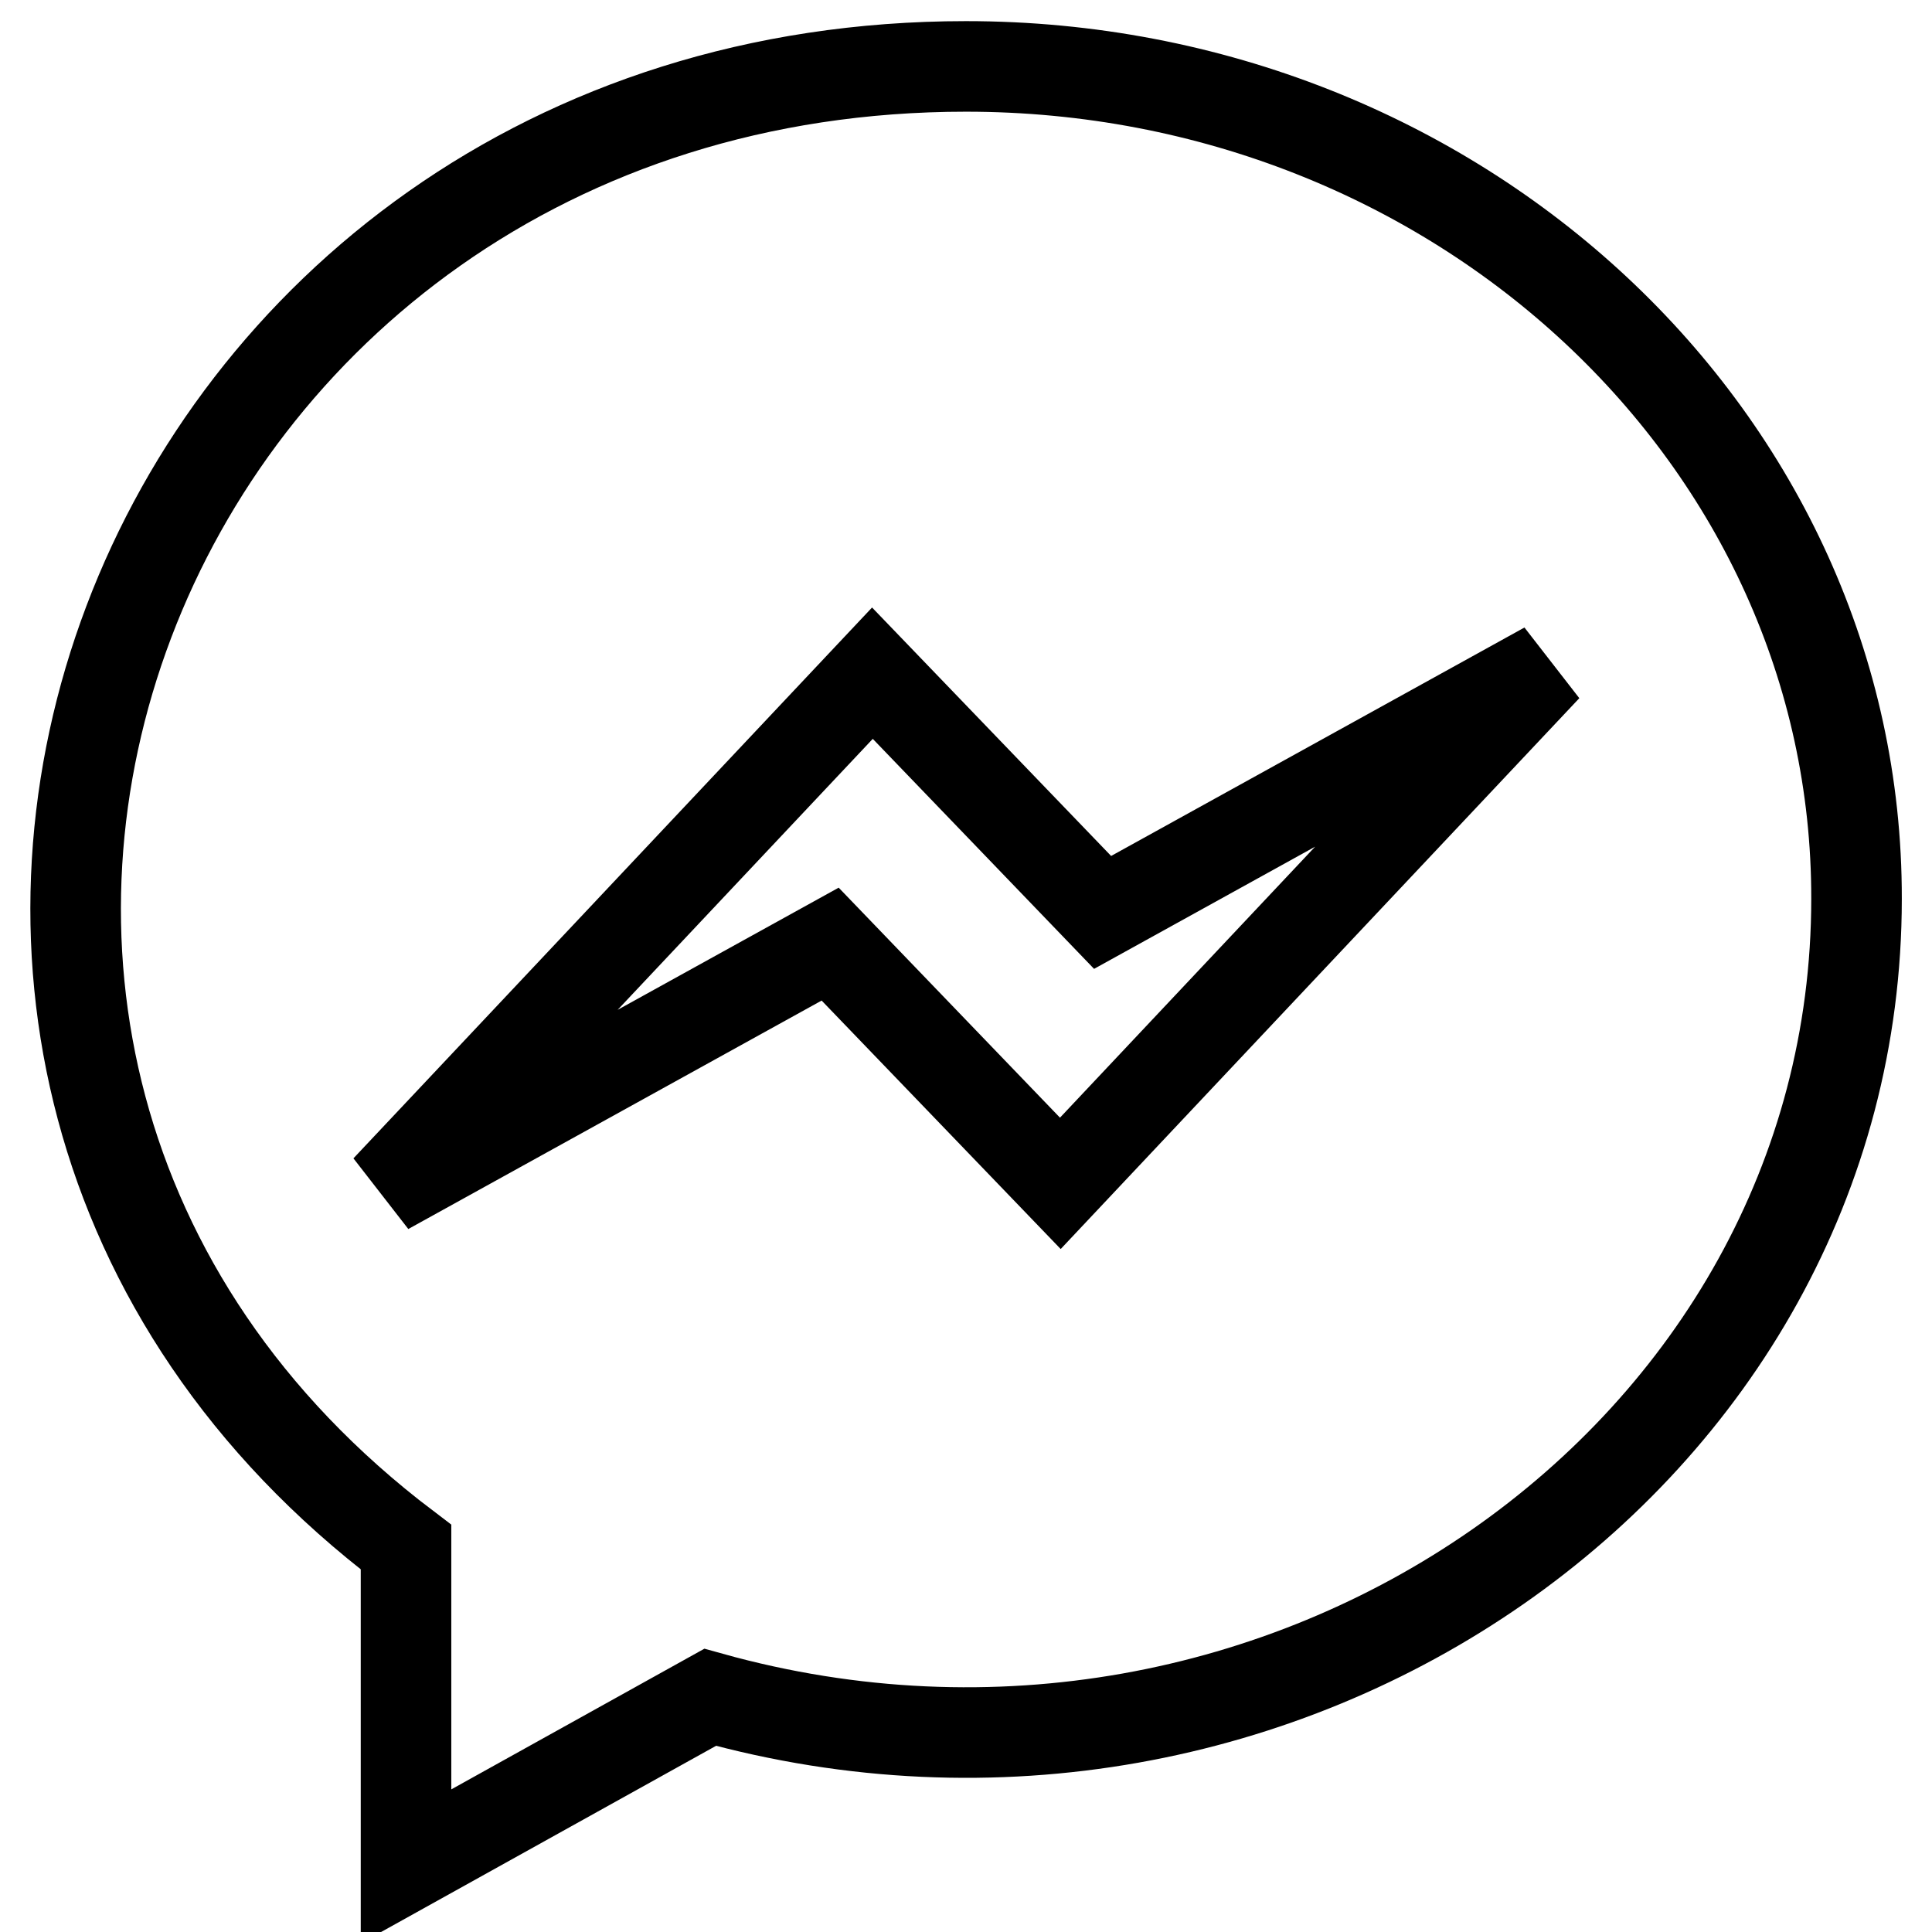 <?xml version="1.0" encoding="utf-8"?>
<!-- Svg Vector Icons : http://www.onlinewebfonts.com/icon -->
<!DOCTYPE svg PUBLIC "-//W3C//DTD SVG 1.1//EN" "http://www.w3.org/Graphics/SVG/1.1/DTD/svg11.dtd">
<svg version="1.1" xmlns="http://www.w3.org/2000/svg" xmlns:xlink="http://www.w3.org/1999/xlink" x="0px" y="0px" viewBox="0 0 256 256" enable-background="new 0 0 256 256" xml:space="preserve">
<g> <path stroke-width="12" fill-opacity="0" stroke="#000000"  d="M128,8.8C17.3,8.8-32.4,139.7,53.8,205v42.3l40.3-22.4C169.8,246,246,193,246,119.1 C246.1,58.2,193.2,8.8,128,8.8z M140.5,156.8l-30.5-31.7l-58.8,32.5l64.4-68.4l30.5,31.7l58.8-32.5L140.5,156.8z"/></g>
</svg>